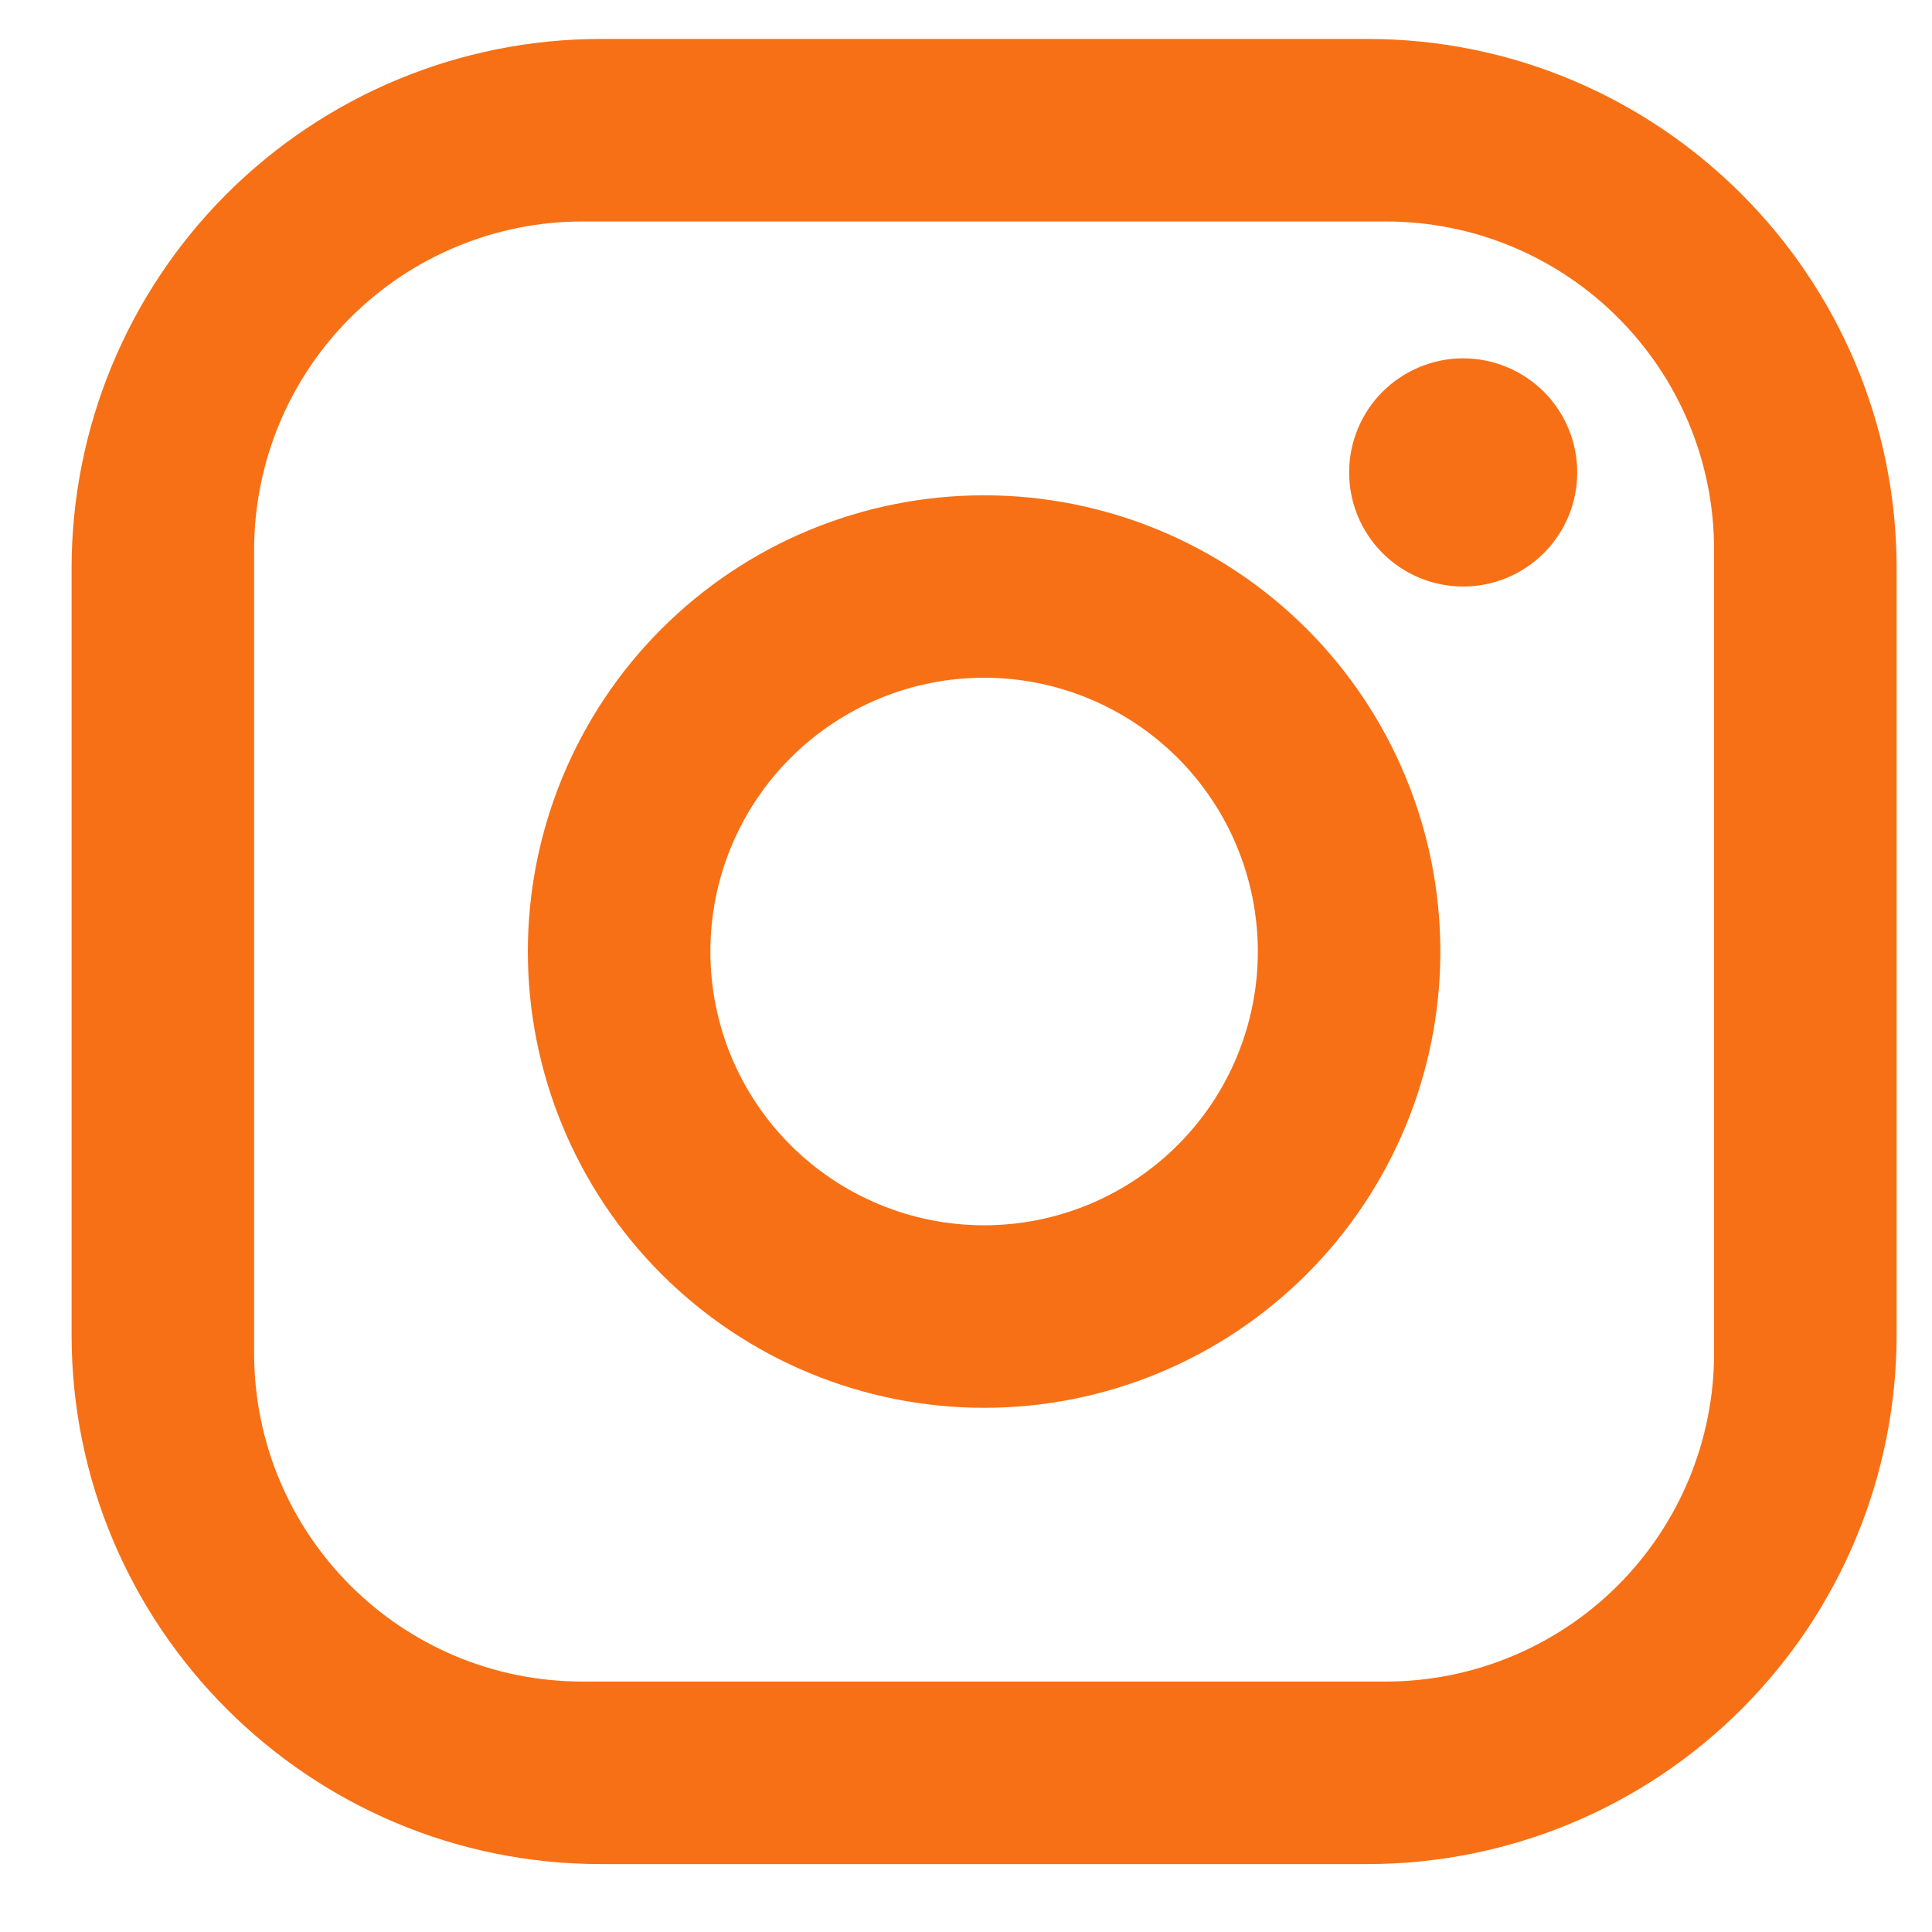 <svg width="19" height="19" viewBox="0 0 19 19" fill="none" xmlns="http://www.w3.org/2000/svg">
<path d="M5.909 0.383H13.447C16.319 0.383 18.652 2.717 18.652 5.588V13.127C18.652 14.507 18.104 15.831 17.128 16.807C16.152 17.784 14.828 18.332 13.447 18.332H5.909C3.037 18.332 0.704 15.999 0.704 13.127V5.588C0.704 4.208 1.252 2.884 2.228 1.908C3.205 0.932 4.528 0.383 5.909 0.383ZM5.729 2.178C4.873 2.178 4.051 2.519 3.445 3.125C2.839 3.73 2.499 4.552 2.499 5.409V13.306C2.499 15.092 3.944 16.537 5.729 16.537H13.627C14.484 16.537 15.305 16.197 15.911 15.591C16.517 14.985 16.857 14.163 16.857 13.306V5.409C16.857 3.623 15.413 2.178 13.627 2.178H5.729ZM14.389 3.524C14.687 3.524 14.972 3.643 15.183 3.853C15.393 4.063 15.511 4.349 15.511 4.646C15.511 4.944 15.393 5.229 15.183 5.439C14.972 5.65 14.687 5.768 14.389 5.768C14.092 5.768 13.807 5.65 13.596 5.439C13.386 5.229 13.268 4.944 13.268 4.646C13.268 4.349 13.386 4.063 13.596 3.853C13.807 3.643 14.092 3.524 14.389 3.524ZM9.678 4.871C10.868 4.871 12.009 5.343 12.851 6.185C13.692 7.026 14.165 8.168 14.165 9.358C14.165 10.548 13.692 11.689 12.851 12.53C12.009 13.372 10.868 13.845 9.678 13.845C8.488 13.845 7.347 13.372 6.505 12.53C5.664 11.689 5.191 10.548 5.191 9.358C5.191 8.168 5.664 7.026 6.505 6.185C7.347 5.343 8.488 4.871 9.678 4.871ZM9.678 6.665C8.964 6.665 8.279 6.949 7.774 7.454C7.269 7.959 6.986 8.644 6.986 9.358C6.986 10.072 7.269 10.757 7.774 11.261C8.279 11.766 8.964 12.05 9.678 12.05C10.392 12.05 11.077 11.766 11.582 11.261C12.087 10.757 12.37 10.072 12.37 9.358C12.37 8.644 12.087 7.959 11.582 7.454C11.077 6.949 10.392 6.665 9.678 6.665Z" fill="#F77015"/>
</svg>
